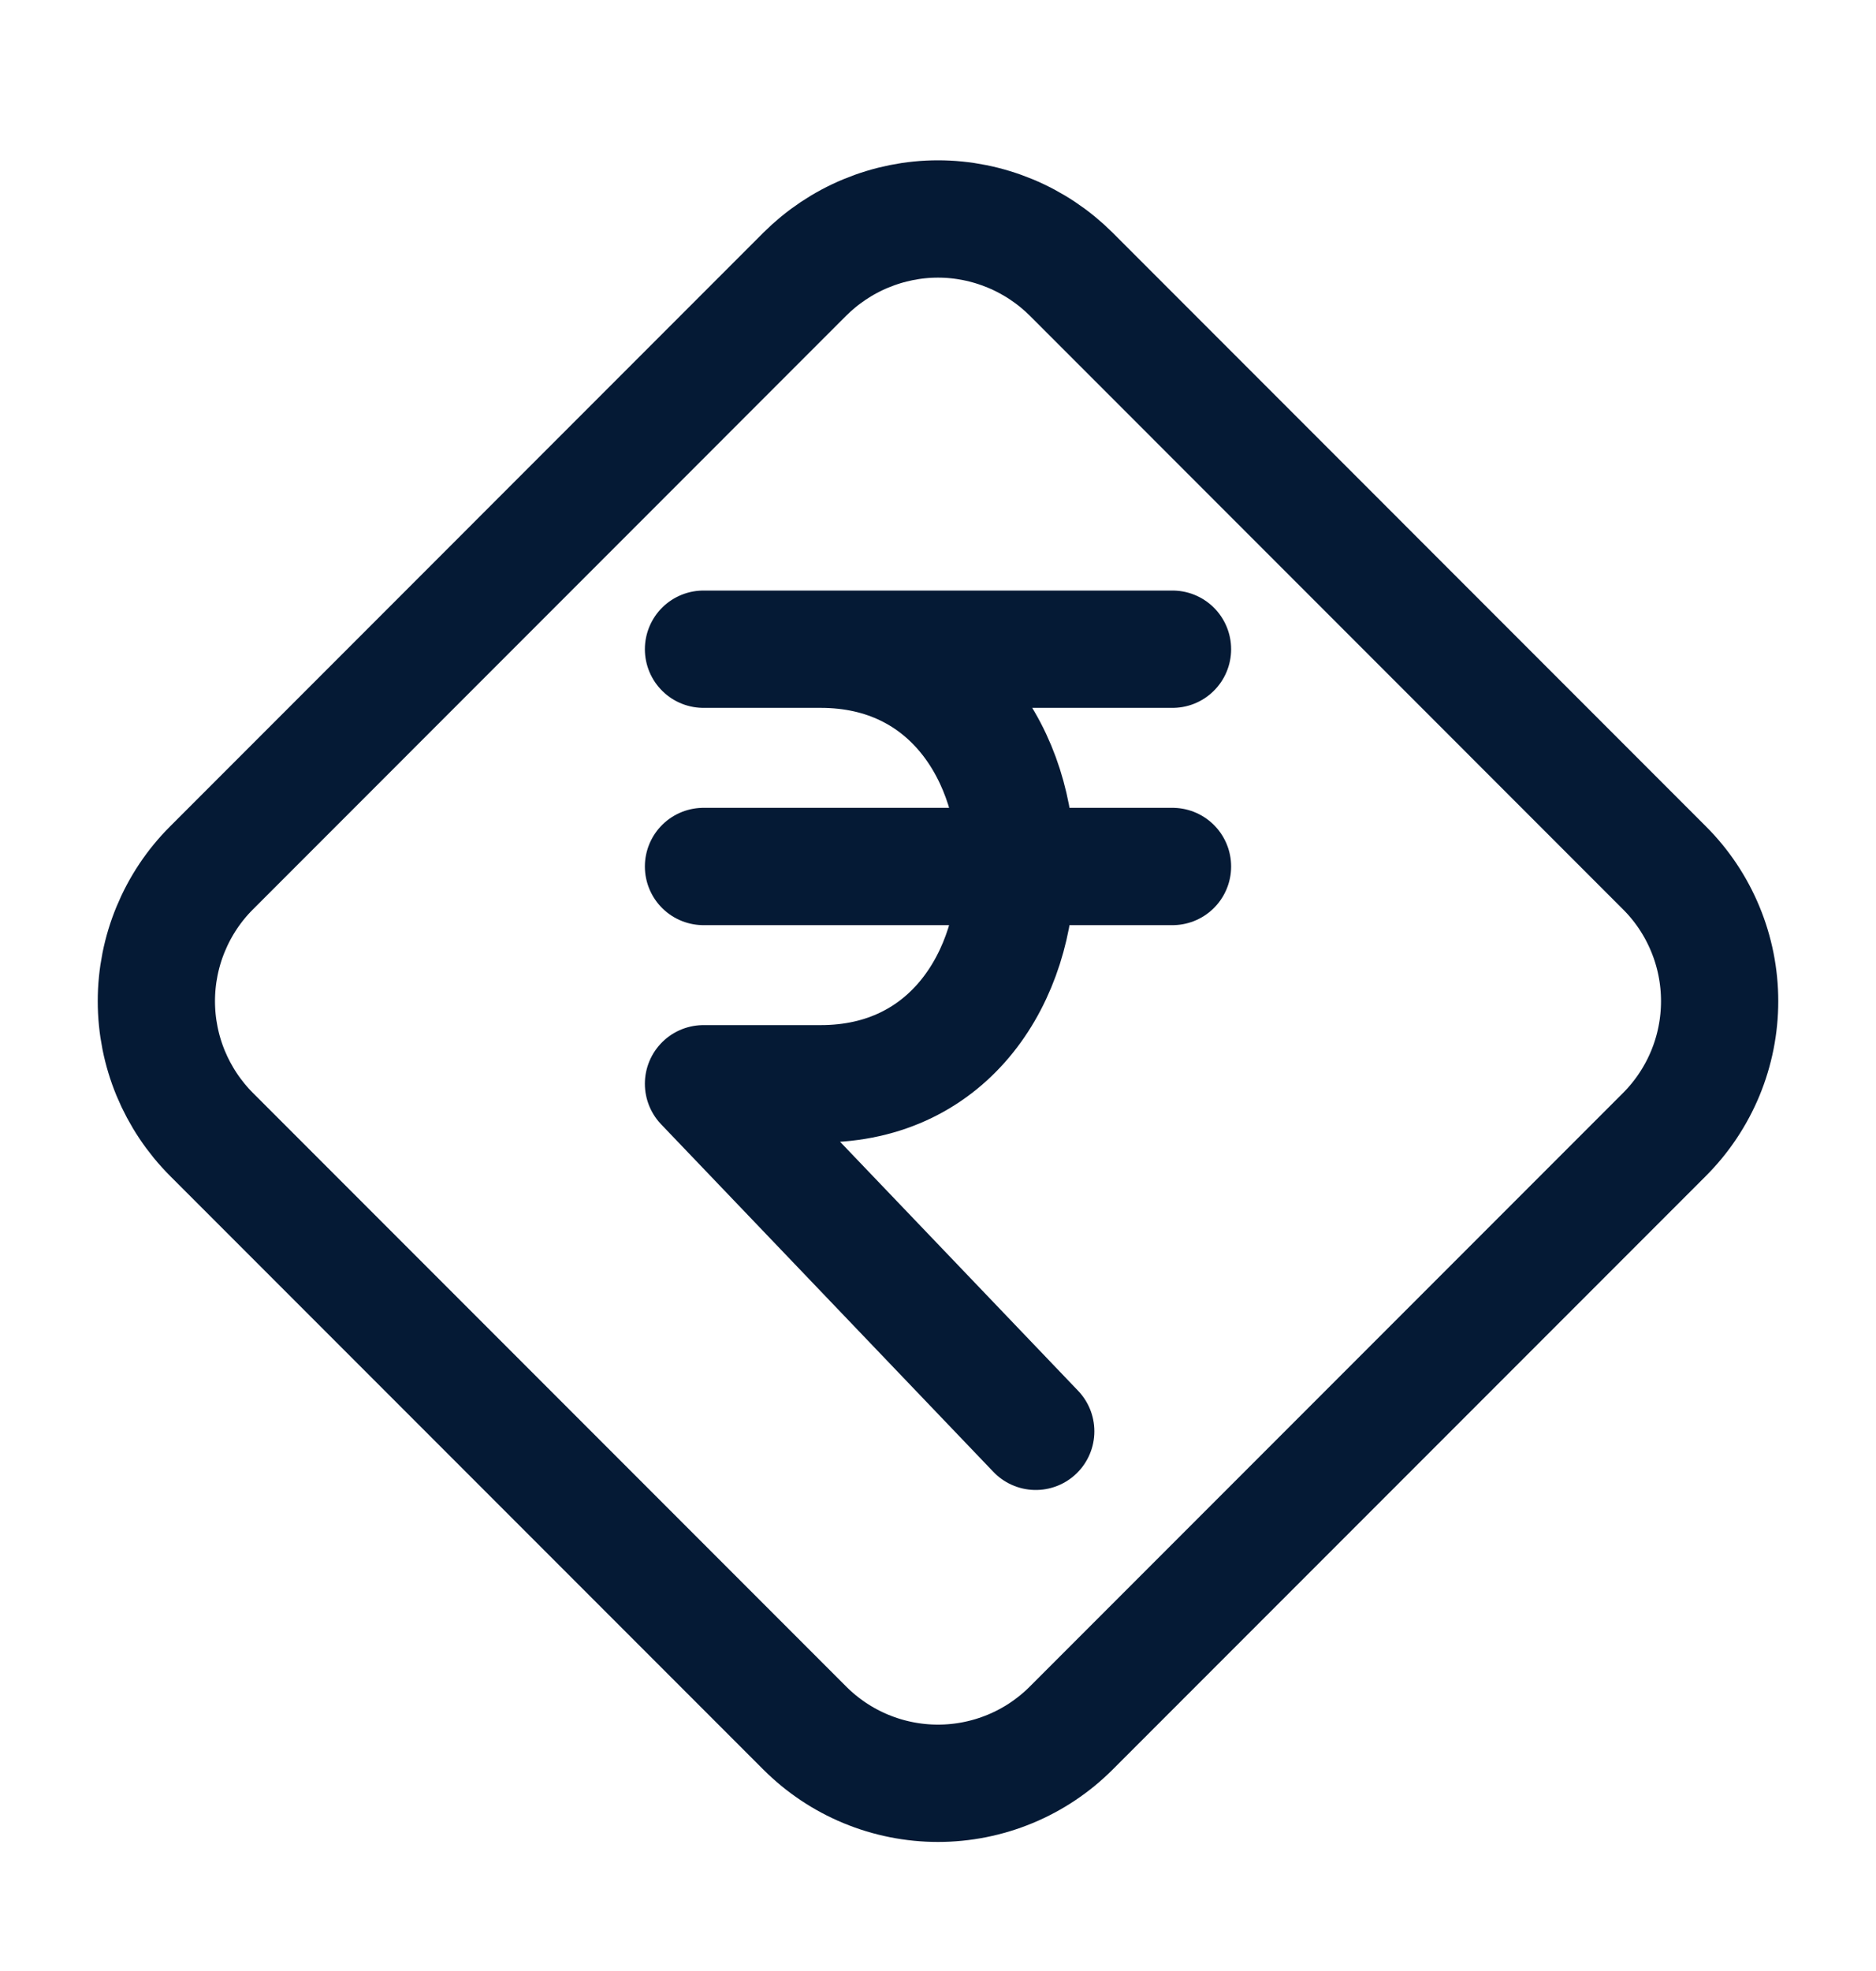 <svg width="20" height="21" viewBox="0 0 20 21" fill="none" xmlns="http://www.w3.org/2000/svg">
<path d="M2.256 9.246C2.069 9.432 1.921 9.654 1.82 9.898C1.719 10.141 1.667 10.403 1.667 10.667C1.667 10.931 1.719 11.192 1.82 11.436C1.921 11.679 2.069 11.901 2.256 12.088L8.579 18.411C8.766 18.598 8.987 18.746 9.231 18.847C9.475 18.948 9.736 19 10 19C10.264 19 10.525 18.948 10.769 18.847C11.013 18.746 11.234 18.598 11.421 18.411L17.744 12.088C17.931 11.901 18.079 11.679 18.18 11.436C18.281 11.192 18.333 10.931 18.333 10.667C18.333 10.403 18.281 10.141 18.18 9.898C18.079 9.654 17.931 9.432 17.744 9.246L11.421 2.922C11.234 2.736 11.013 2.588 10.769 2.487C10.525 2.386 10.264 2.333 10 2.333C9.736 2.333 9.475 2.386 9.231 2.487C8.987 2.588 8.766 2.736 8.579 2.922L2.256 9.246Z" stroke="#051A35" stroke-width="1.25" stroke-linecap="round" stroke-linejoin="round"/>
<path d="M7.5 6.917H12.5M7.5 9.232H12.5M11.042 15.25L7.5 11.547H8.75C11.528 11.547 11.528 6.917 8.75 6.917" stroke="#051A35" stroke-width="1.25" stroke-linecap="round" stroke-linejoin="round"/>
</svg>
